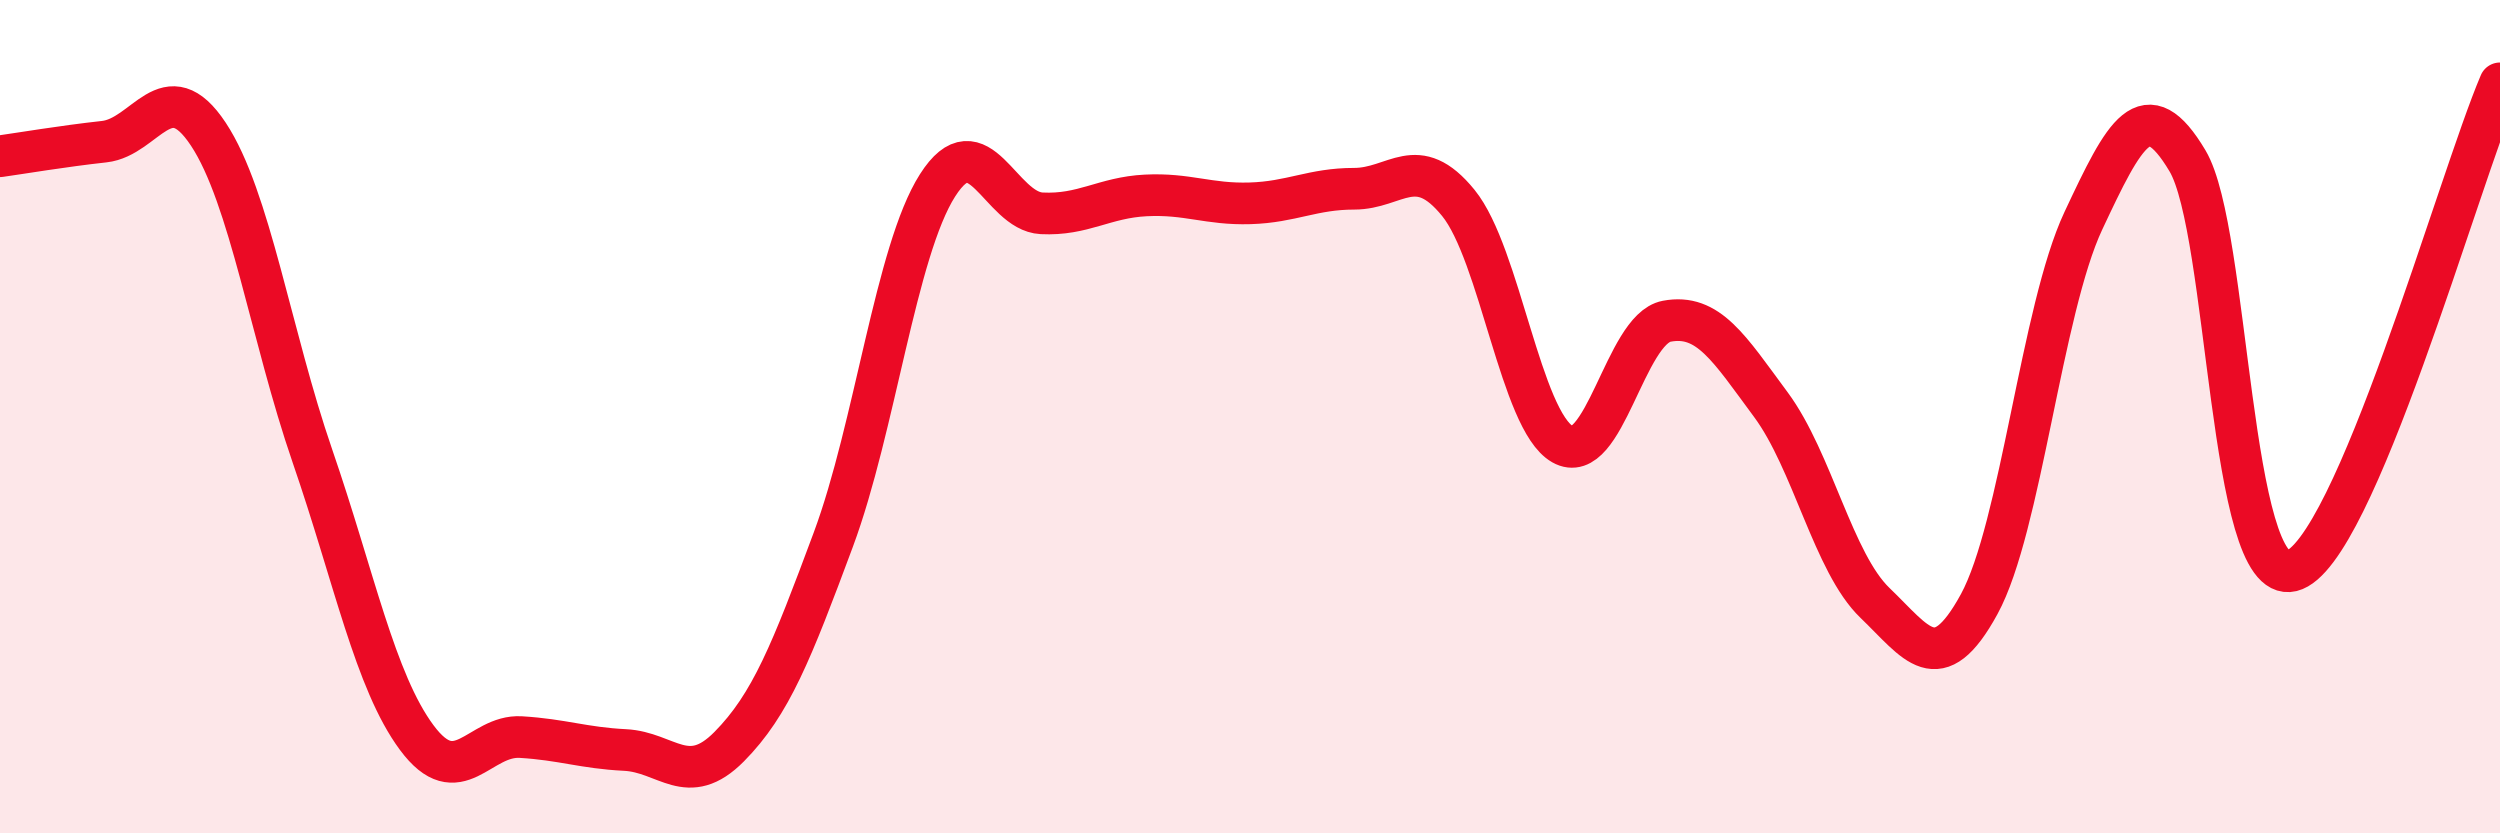 
    <svg width="60" height="20" viewBox="0 0 60 20" xmlns="http://www.w3.org/2000/svg">
      <path
        d="M 0,3.75 C 0.5,3.68 1.5,3.51 2.5,3.4 C 3.5,3.29 4,1.71 5,3.22 C 6,4.73 6.5,8.05 7.5,10.95 C 8.5,13.85 9,16.35 10,17.7 C 11,19.05 11.5,17.63 12.5,17.69 C 13.5,17.75 14,17.95 15,18 C 16,18.05 16.5,18.93 17.5,17.92 C 18.5,16.91 19,15.64 20,12.95 C 21,10.26 21.5,6.02 22.5,4.45 C 23.5,2.88 24,5.07 25,5.12 C 26,5.17 26.5,4.74 27.5,4.69 C 28.5,4.64 29,4.91 30,4.88 C 31,4.85 31.5,4.53 32.5,4.53 C 33.5,4.53 34,3.64 35,4.87 C 36,6.1 36.5,10.09 37.5,10.66 C 38.5,11.23 39,7.9 40,7.71 C 41,7.52 41.5,8.36 42.5,9.71 C 43.5,11.06 44,13.51 45,14.47 C 46,15.43 46.5,16.33 47.5,14.5 C 48.5,12.67 49,7.43 50,5.3 C 51,3.17 51.5,2.18 52.5,3.86 C 53.5,5.54 53.5,14.07 55,13.7 C 56.5,13.33 59,4.34 60,2L60 20L0 20Z"
        fill="#EB0A25"
        opacity="0.1"
        stroke-linecap="round"
        stroke-linejoin="round"
      />
      <path
        d="M 0,3.75 C 0.5,3.68 1.5,3.51 2.5,3.4 C 3.5,3.29 4,1.71 5,3.22 C 6,4.73 6.5,8.05 7.5,10.95 C 8.5,13.85 9,16.35 10,17.7 C 11,19.05 11.5,17.63 12.5,17.69 C 13.5,17.75 14,17.95 15,18 C 16,18.05 16.5,18.93 17.5,17.92 C 18.5,16.91 19,15.64 20,12.95 C 21,10.26 21.5,6.02 22.5,4.45 C 23.5,2.88 24,5.07 25,5.12 C 26,5.17 26.5,4.74 27.5,4.69 C 28.5,4.64 29,4.91 30,4.88 C 31,4.85 31.5,4.53 32.5,4.53 C 33.5,4.53 34,3.64 35,4.87 C 36,6.1 36.5,10.09 37.5,10.66 C 38.5,11.23 39,7.9 40,7.71 C 41,7.52 41.5,8.36 42.5,9.71 C 43.5,11.06 44,13.51 45,14.47 C 46,15.43 46.5,16.33 47.5,14.5 C 48.5,12.67 49,7.43 50,5.3 C 51,3.17 51.5,2.18 52.5,3.86 C 53.5,5.54 53.5,14.07 55,13.7 C 56.5,13.33 59,4.34 60,2"
        stroke="#EB0A25"
        stroke-width="1"
        fill="none"
        stroke-linecap="round"
        stroke-linejoin="round"
      />
    </svg>
  